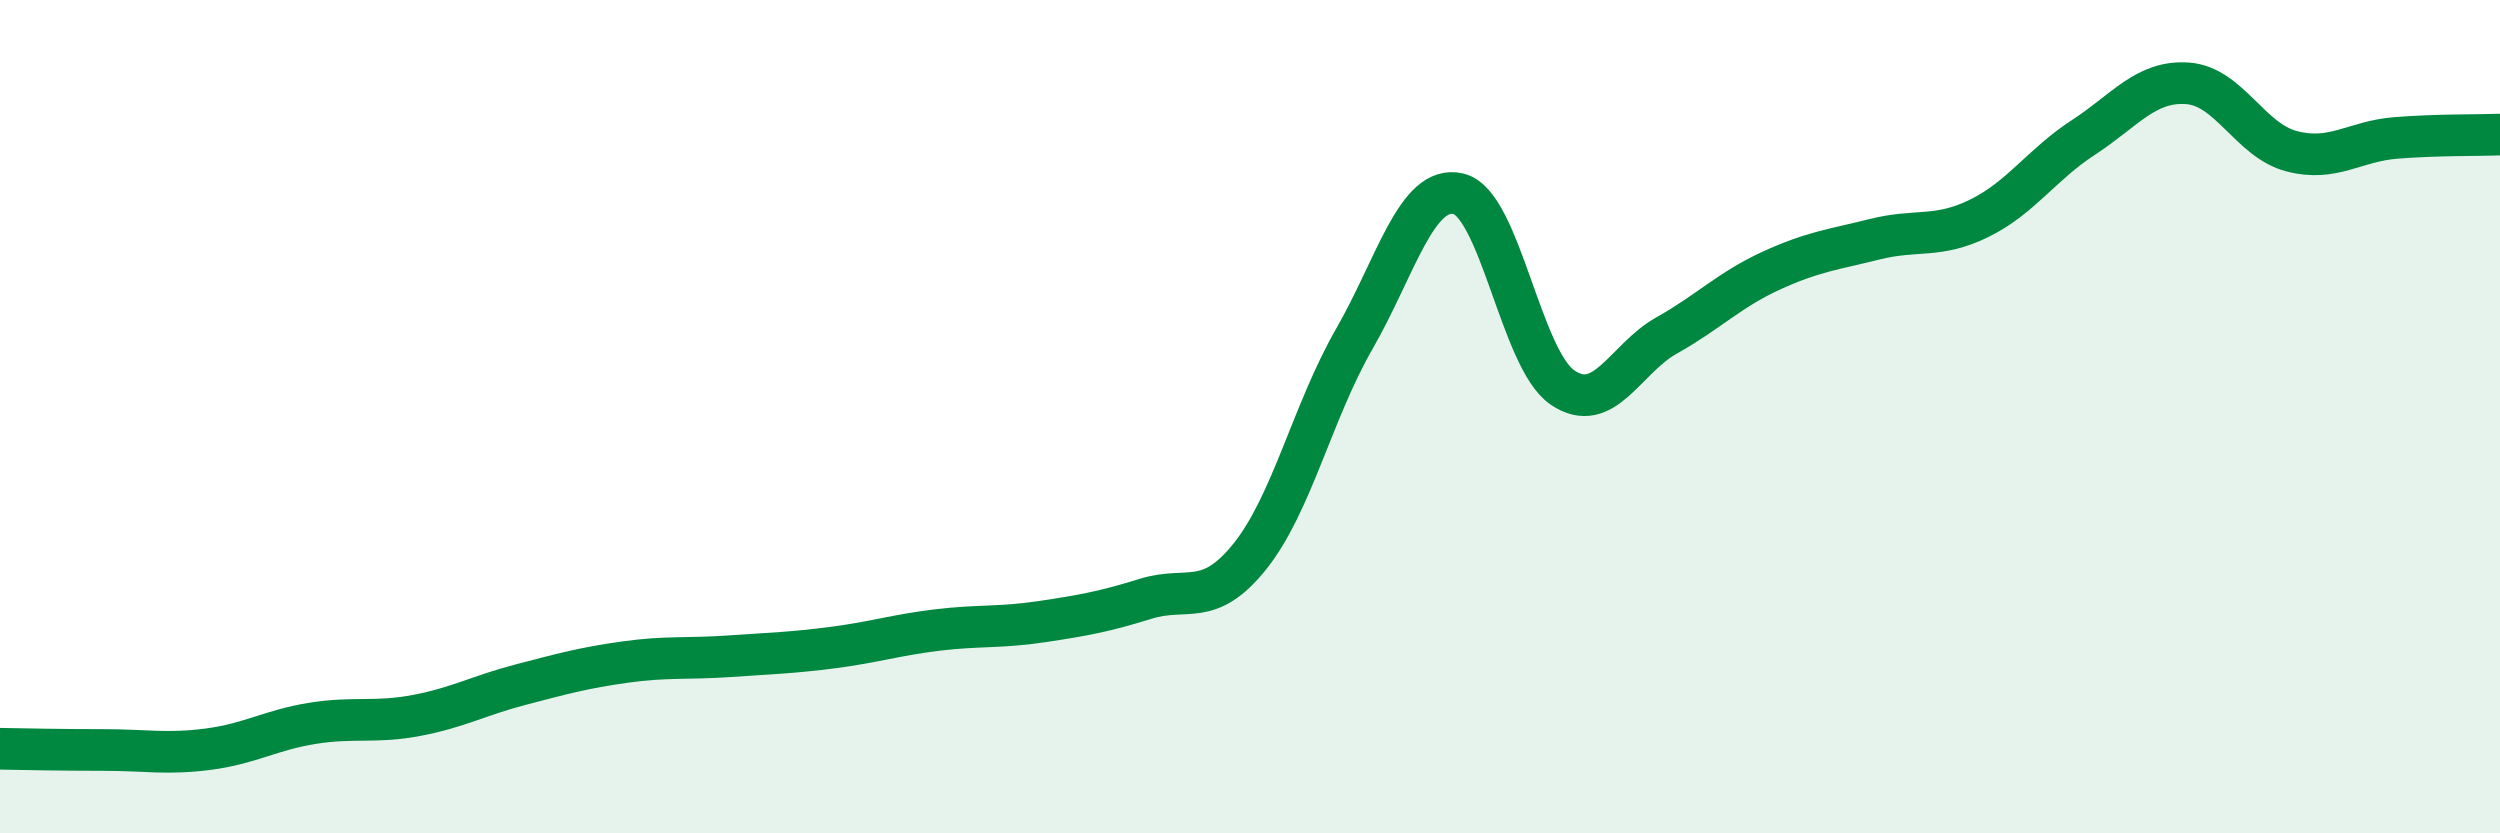 
    <svg width="60" height="20" viewBox="0 0 60 20" xmlns="http://www.w3.org/2000/svg">
      <path
        d="M 0,17.97 C 0.5,17.98 1.5,18 2.5,18 C 3.5,18 4,18.11 5,17.98 C 6,17.85 6.5,17.52 7.5,17.36 C 8.5,17.2 9,17.36 10,17.17 C 11,16.98 11.5,16.69 12.5,16.43 C 13.5,16.17 14,16.03 15,15.89 C 16,15.75 16.5,15.82 17.5,15.75 C 18.5,15.68 19,15.67 20,15.54 C 21,15.41 21.5,15.24 22.5,15.12 C 23.5,15 24,15.07 25,14.92 C 26,14.77 26.5,14.68 27.5,14.37 C 28.5,14.06 29,14.6 30,13.35 C 31,12.1 31.5,9.88 32.5,8.14 C 33.5,6.4 34,4.42 35,4.65 C 36,4.88 36.5,8.62 37.5,9.3 C 38.5,9.98 39,8.61 40,8.05 C 41,7.49 41.5,6.96 42.5,6.5 C 43.5,6.04 44,5.99 45,5.74 C 46,5.49 46.5,5.73 47.5,5.24 C 48.5,4.75 49,3.95 50,3.3 C 51,2.65 51.5,1.93 52.5,2 C 53.5,2.07 54,3.37 55,3.63 C 56,3.89 56.5,3.39 57.5,3.31 C 58.5,3.23 59.5,3.25 60,3.23L60 20L0 20Z"
        fill="#008740"
        opacity="0.1"
        stroke-linecap="round"
        stroke-linejoin="round"
      />
      <path
        d="M 0,17.97 C 0.5,17.98 1.5,18 2.5,18 C 3.5,18 4,18.11 5,17.98 C 6,17.85 6.5,17.52 7.5,17.36 C 8.5,17.2 9,17.36 10,17.17 C 11,16.98 11.5,16.69 12.5,16.43 C 13.5,16.17 14,16.03 15,15.89 C 16,15.75 16.5,15.82 17.5,15.75 C 18.5,15.68 19,15.67 20,15.54 C 21,15.41 21.5,15.24 22.5,15.12 C 23.5,15 24,15.07 25,14.92 C 26,14.77 26.5,14.68 27.5,14.37 C 28.5,14.06 29,14.6 30,13.35 C 31,12.1 31.5,9.88 32.5,8.14 C 33.5,6.4 34,4.42 35,4.65 C 36,4.88 36.5,8.62 37.5,9.3 C 38.5,9.98 39,8.61 40,8.05 C 41,7.49 41.5,6.96 42.5,6.5 C 43.5,6.04 44,5.99 45,5.74 C 46,5.49 46.5,5.73 47.5,5.24 C 48.5,4.75 49,3.95 50,3.3 C 51,2.65 51.5,1.93 52.5,2 C 53.5,2.07 54,3.37 55,3.63 C 56,3.89 56.5,3.39 57.5,3.31 C 58.5,3.23 59.5,3.25 60,3.23"
        stroke="#008740"
        stroke-width="1"
        fill="none"
        stroke-linecap="round"
        stroke-linejoin="round"
      />
    </svg>
  